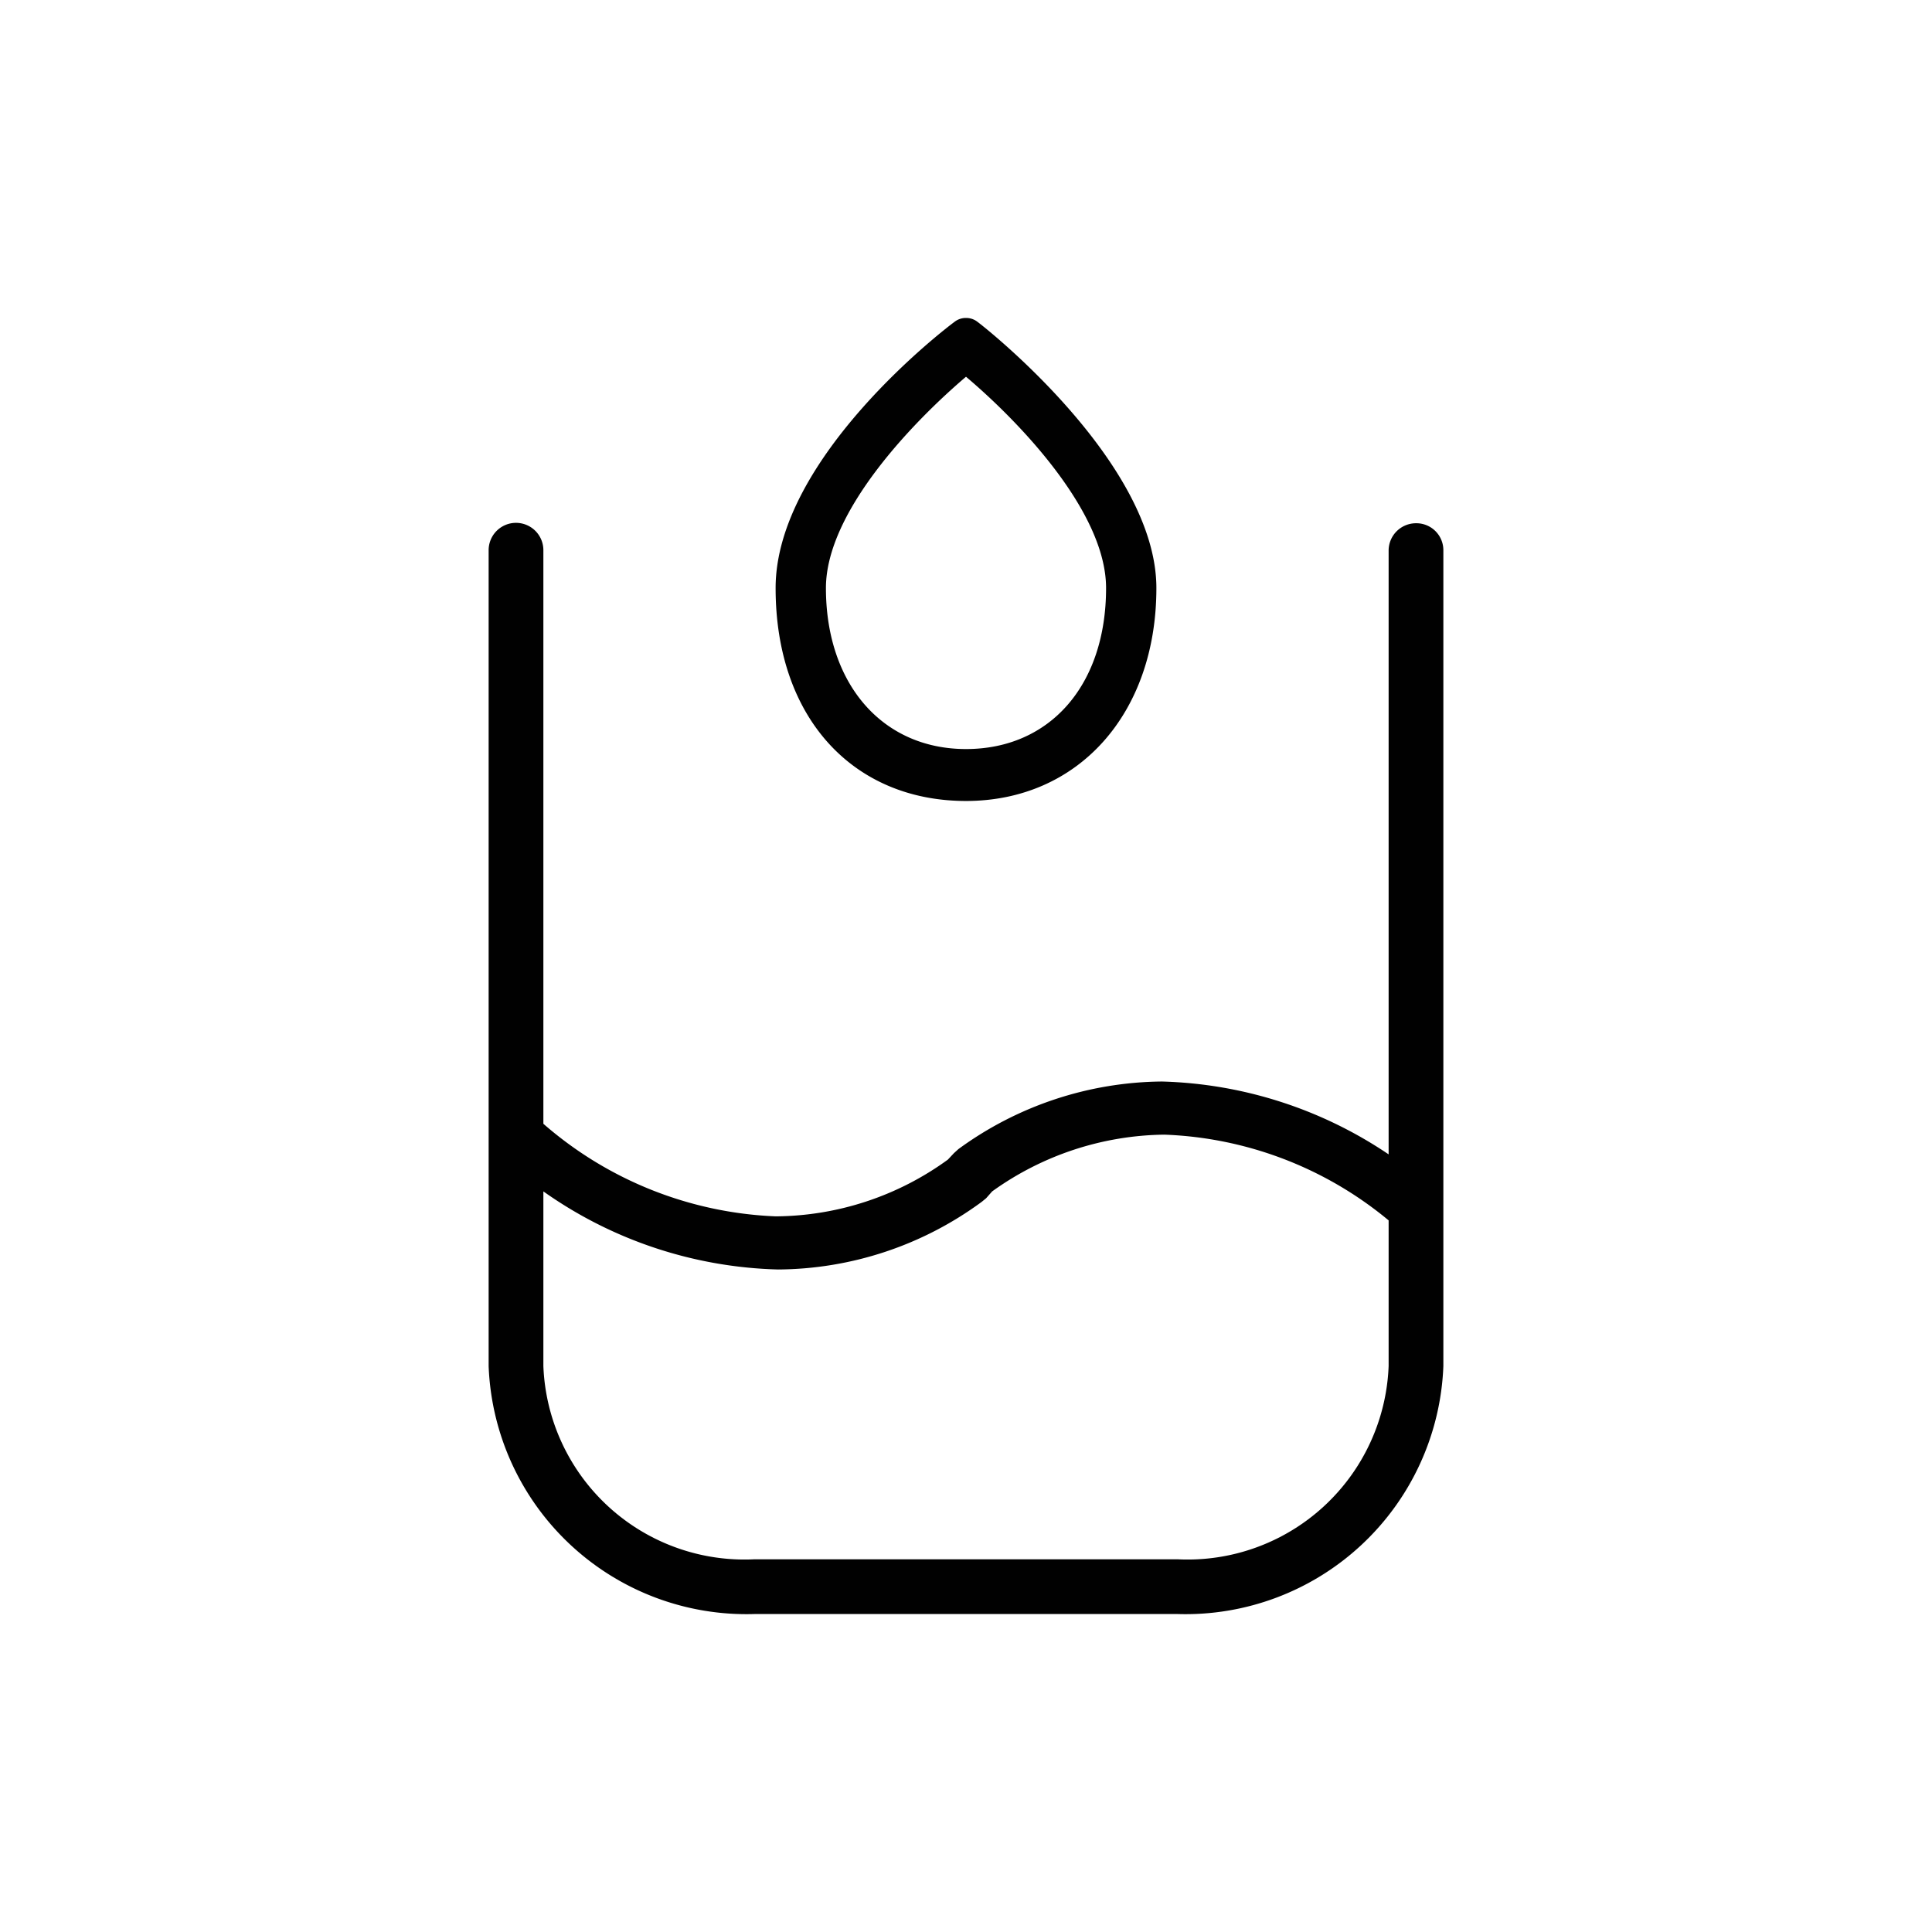 <svg id="Livello_1" data-name="Livello 1" xmlns="http://www.w3.org/2000/svg" width="48" height="48" viewBox="0 0 48 48">
  <g>
    <path d="M35.18,13a.68.68,0,0,0-.68.68v15a10.57,10.57,0,0,0-5.63-1.81,8.69,8.69,0,0,0-5.06,1.68l-.11.1-.15.16a7.35,7.35,0,0,1-4.28,1.41,9.35,9.35,0,0,1-5.77-2.3V13.67a.68.68,0,0,0-1.36,0V33.94a6.41,6.41,0,0,0,6.61,6.16h10.5a6.41,6.41,0,0,0,6.61-6.16V13.67A.67.67,0,0,0,35.18,13ZM28.87,27.1h.05c-.23,0-.46,0-.69,0C28.44,27.11,28.66,27.1,28.87,27.1Zm5.63,6.84a5,5,0,0,1-5.25,4.8H18.75a5,5,0,0,1-5.25-4.8V29.6a10.56,10.56,0,0,0,5.83,1.94,8.62,8.62,0,0,0,5.06-1.68l.11-.09.15-.17a7.47,7.47,0,0,1,4.28-1.41,9.25,9.25,0,0,1,5.57,2.13Z" fill="#010101"/>
    <path d="M24,9.36c1.28,1.08,3.48,3.34,3.48,5.25,0,2.42-1.4,4-3.48,4s-3.48-1.62-3.48-4c0-1.91,2.21-4.17,3.48-5.25M24,7.9a.45.45,0,0,0-.29.1c-.18.13-4.44,3.37-4.44,6.61S21.21,19.9,24,19.9s4.73-2.17,4.73-5.29S24.47,8.13,24.29,8A.45.45,0,0,0,24,7.9Z" fill="#010101"/>
  </g>
</svg>
